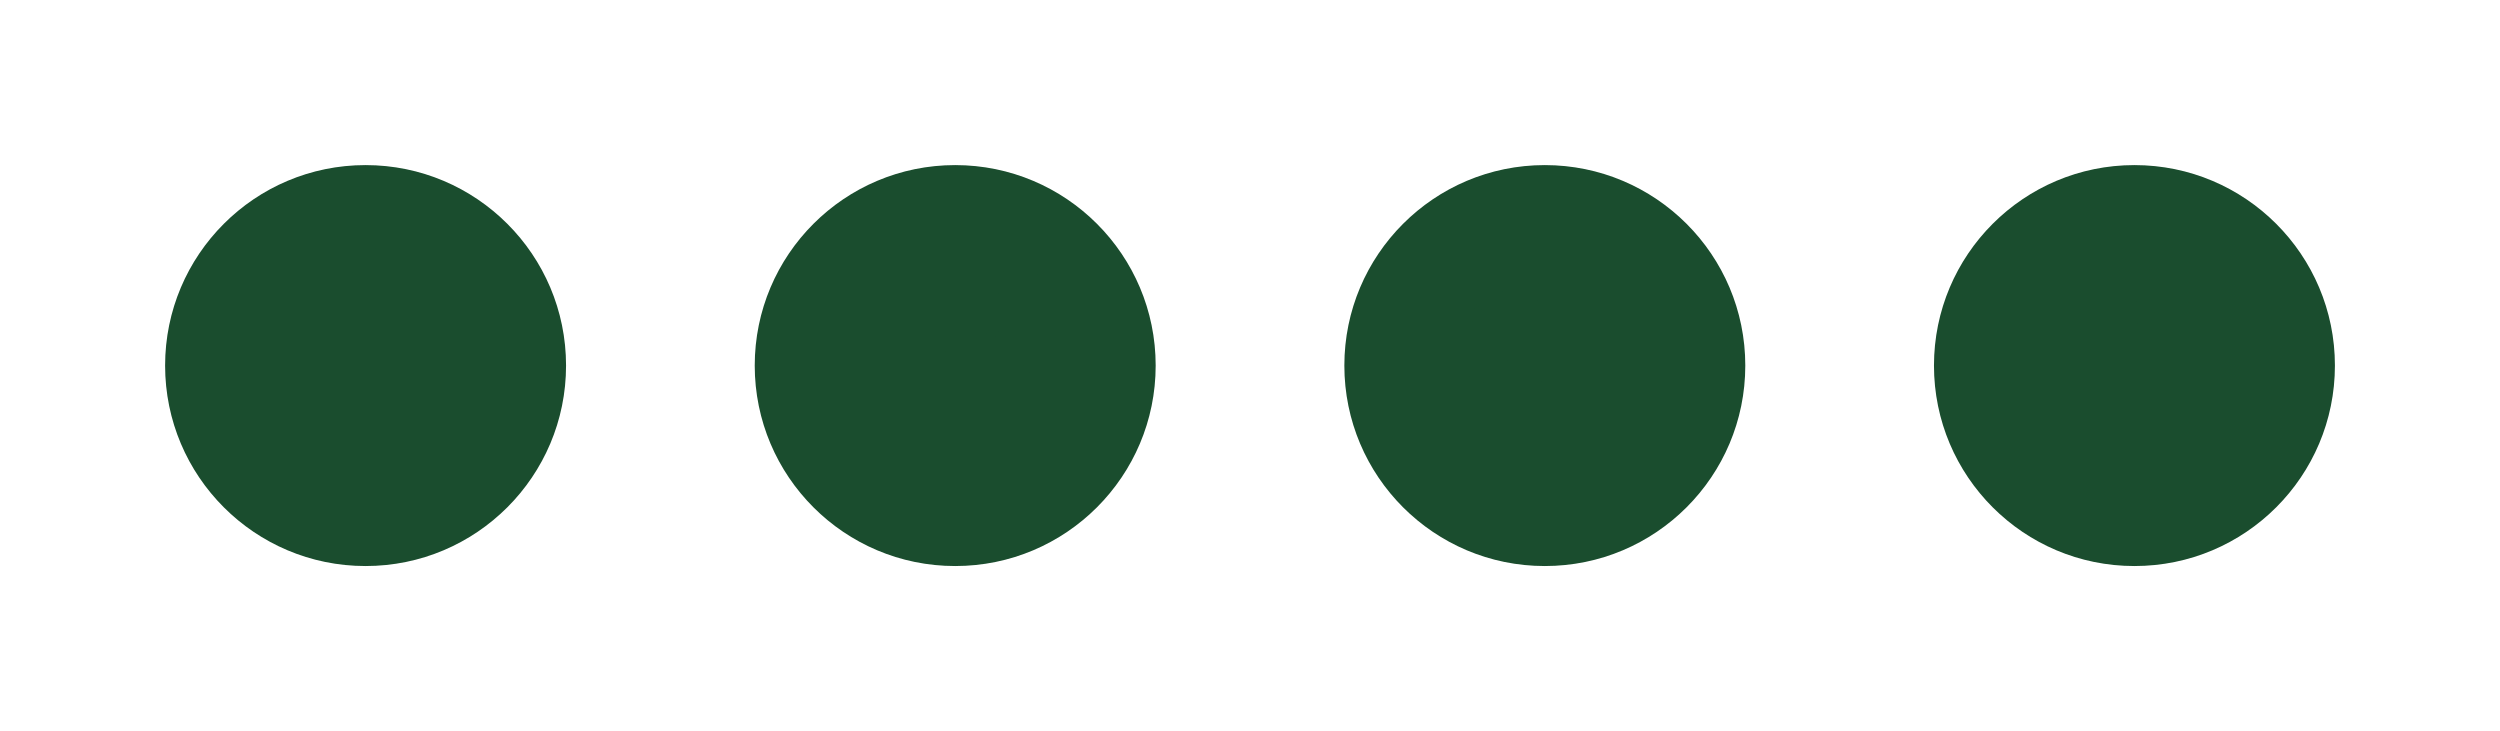 <svg width="212" height="62" viewBox="0 0 212 62" fill="none" xmlns="http://www.w3.org/2000/svg">
<g filter="url(#filter0_d_253_522)">
<circle cx="31.001" cy="27" r="17" fill="#1A4D2E"/>
</g>
<g clip-path="url(#clip0_253_522)">
<path d="M32.999 22.992H34.095V21.084C33.906 21.058 33.256 21 32.499 21C30.919 21 29.837 21.994 29.837 23.82V25.5H28.094V27.633H29.837V33H31.974V27.634H33.647L33.912 25.5H31.974V24.031C31.974 23.415 32.14 22.992 32.999 22.992Z" fill="#1A4D2E"/>
</g>
<g filter="url(#filter1_d_253_522)">
<circle cx="81.001" cy="27" r="17" fill="#1A4D2E"/>
</g>
<g clip-path="url(#clip1_253_522)">
<path d="M84.482 20H78.52C76.579 20 75.001 21.579 75.001 23.519V29.481C75.001 31.421 76.579 33 78.52 33H84.482C86.422 33 88.001 31.421 88.001 29.481V23.519C88.001 21.579 86.422 20 84.482 20V20ZM87.239 29.481C87.239 31.001 86.002 32.238 84.482 32.238H78.52C76.999 32.238 75.763 31.001 75.763 29.481V23.519C75.763 21.999 76.999 20.762 78.52 20.762H84.482C86.002 20.762 87.239 21.999 87.239 23.519V29.481Z" fill="#1A4D2E"/>
<path d="M81.501 22.945C79.541 22.945 77.946 24.54 77.946 26.5C77.946 28.46 79.541 30.055 81.501 30.055C83.461 30.055 85.055 28.46 85.055 26.5C85.055 24.54 83.461 22.945 81.501 22.945ZM81.501 29.292C79.961 29.292 78.708 28.04 78.708 26.5C78.708 24.96 79.961 23.707 81.501 23.707C83.04 23.707 84.293 24.96 84.293 26.5C84.293 28.04 83.04 29.292 81.501 29.292Z" fill="#1A4D2E"/>
<path d="M85.14 21.683C84.561 21.683 84.09 22.154 84.09 22.733C84.09 23.313 84.561 23.784 85.14 23.784C85.719 23.784 86.191 23.313 86.191 22.733C86.191 22.154 85.719 21.683 85.14 21.683ZM85.14 23.022C84.981 23.022 84.852 22.892 84.852 22.733C84.852 22.575 84.981 22.445 85.14 22.445C85.299 22.445 85.429 22.575 85.429 22.733C85.429 22.892 85.299 23.022 85.14 23.022Z" fill="#1A4D2E"/>
</g>
<g filter="url(#filter2_d_253_522)">
<circle cx="131.001" cy="27" r="17" fill="#1A4D2E"/>
</g>
<g clip-path="url(#clip2_253_522)">
<path d="M137.001 23.469C136.517 23.681 136.002 23.822 135.465 23.89C136.018 23.56 136.439 23.042 136.638 22.417C136.122 22.724 135.554 22.941 134.948 23.062C134.458 22.541 133.761 22.219 133.001 22.219C131.525 22.219 130.337 23.416 130.337 24.885C130.337 25.096 130.355 25.299 130.399 25.492C128.183 25.384 126.223 24.322 124.906 22.705C124.676 23.104 124.541 23.56 124.541 24.052C124.541 24.975 125.016 25.793 125.725 26.267C125.297 26.259 124.877 26.134 124.521 25.938C124.521 25.947 124.521 25.957 124.521 25.968C124.521 27.263 125.445 28.338 126.656 28.586C126.439 28.646 126.203 28.674 125.957 28.674C125.787 28.674 125.614 28.664 125.453 28.629C125.798 29.684 126.778 30.46 127.943 30.485C127.036 31.194 125.885 31.622 124.639 31.622C124.42 31.622 124.21 31.612 124.001 31.585C125.181 32.347 126.58 32.781 128.089 32.781C132.993 32.781 135.675 28.719 135.675 25.197C135.675 25.08 135.671 24.966 135.665 24.853C136.194 24.477 136.638 24.009 137.001 23.469Z" fill="#1A4D2E"/>
</g>
<g filter="url(#filter3_d_253_522)">
<circle cx="181.001" cy="27" r="17" fill="#1A4D2E"/>
</g>
<g clip-path="url(#clip3_253_522)">
<path d="M185.998 32V32H186.001V27.965C186.001 25.992 185.576 24.471 183.269 24.471C182.159 24.471 181.415 25.08 181.111 25.657H181.079V24.656H178.891V32H181.169V28.363C181.169 27.406 181.351 26.48 182.537 26.48C183.705 26.48 183.722 27.573 183.722 28.425V32H185.998Z" fill="#1A4D2E"/>
<path d="M175.182 24.656H177.463V32H175.182V24.656Z" fill="#1A4D2E"/>
<path d="M176.322 21C175.592 21 175.001 21.592 175.001 22.321C175.001 23.05 175.592 23.654 176.322 23.654C177.051 23.654 177.643 23.05 177.643 22.321C177.642 21.592 177.05 21 176.322 21V21Z" fill="#1A4D2E"/>
</g>
<defs>
<filter id="filter0_d_253_522" x="0.001" y="0" width="62" height="62" filterUnits="userSpaceOnUse" color-interpolation-filters="sRGB">
<feFlood flood-opacity="0" result="BackgroundImageFix"/>
<feColorMatrix in="SourceAlpha" type="matrix" values="0 0 0 0 0 0 0 0 0 0 0 0 0 0 0 0 0 0 127 0" result="hardAlpha"/>
<feOffset dy="4"/>
<feGaussianBlur stdDeviation="7"/>
<feColorMatrix type="matrix" values="0 0 0 0 0 0 0 0 0 0 0 0 0 0 0 0 0 0 0.15 0"/>
<feBlend mode="normal" in2="BackgroundImageFix" result="effect1_dropShadow_253_522"/>
<feBlend mode="normal" in="SourceGraphic" in2="effect1_dropShadow_253_522" result="shape"/>
</filter>
<filter id="filter1_d_253_522" x="50.001" y="0" width="62" height="62" filterUnits="userSpaceOnUse" color-interpolation-filters="sRGB">
<feFlood flood-opacity="0" result="BackgroundImageFix"/>
<feColorMatrix in="SourceAlpha" type="matrix" values="0 0 0 0 0 0 0 0 0 0 0 0 0 0 0 0 0 0 127 0" result="hardAlpha"/>
<feOffset dy="4"/>
<feGaussianBlur stdDeviation="7"/>
<feColorMatrix type="matrix" values="0 0 0 0 0 0 0 0 0 0 0 0 0 0 0 0 0 0 0.15 0"/>
<feBlend mode="normal" in2="BackgroundImageFix" result="effect1_dropShadow_253_522"/>
<feBlend mode="normal" in="SourceGraphic" in2="effect1_dropShadow_253_522" result="shape"/>
</filter>
<filter id="filter2_d_253_522" x="100.001" y="0" width="62" height="62" filterUnits="userSpaceOnUse" color-interpolation-filters="sRGB">
<feFlood flood-opacity="0" result="BackgroundImageFix"/>
<feColorMatrix in="SourceAlpha" type="matrix" values="0 0 0 0 0 0 0 0 0 0 0 0 0 0 0 0 0 0 127 0" result="hardAlpha"/>
<feOffset dy="4"/>
<feGaussianBlur stdDeviation="7"/>
<feColorMatrix type="matrix" values="0 0 0 0 0 0 0 0 0 0 0 0 0 0 0 0 0 0 0.15 0"/>
<feBlend mode="normal" in2="BackgroundImageFix" result="effect1_dropShadow_253_522"/>
<feBlend mode="normal" in="SourceGraphic" in2="effect1_dropShadow_253_522" result="shape"/>
</filter>
<filter id="filter3_d_253_522" x="150.001" y="0" width="62" height="62" filterUnits="userSpaceOnUse" color-interpolation-filters="sRGB">
<feFlood flood-opacity="0" result="BackgroundImageFix"/>
<feColorMatrix in="SourceAlpha" type="matrix" values="0 0 0 0 0 0 0 0 0 0 0 0 0 0 0 0 0 0 127 0" result="hardAlpha"/>
<feOffset dy="4"/>
<feGaussianBlur stdDeviation="7"/>
<feColorMatrix type="matrix" values="0 0 0 0 0 0 0 0 0 0 0 0 0 0 0 0 0 0 0.15 0"/>
<feBlend mode="normal" in2="BackgroundImageFix" result="effect1_dropShadow_253_522"/>
<feBlend mode="normal" in="SourceGraphic" in2="effect1_dropShadow_253_522" result="shape"/>
</filter>
<clipPath id="clip0_253_522">
<rect width="12" height="12" fill="white" transform="translate(25.001 21)"/>
</clipPath>
<clipPath id="clip1_253_522">
<rect width="13" height="13" fill="white" transform="translate(75.001 20)"/>
</clipPath>
<clipPath id="clip2_253_522">
<rect width="13" height="13" fill="white" transform="translate(124.001 21)"/>
</clipPath>
<clipPath id="clip3_253_522">
<rect width="11" height="11" fill="white" transform="translate(175.001 21)"/>
</clipPath>
</defs>
</svg>
